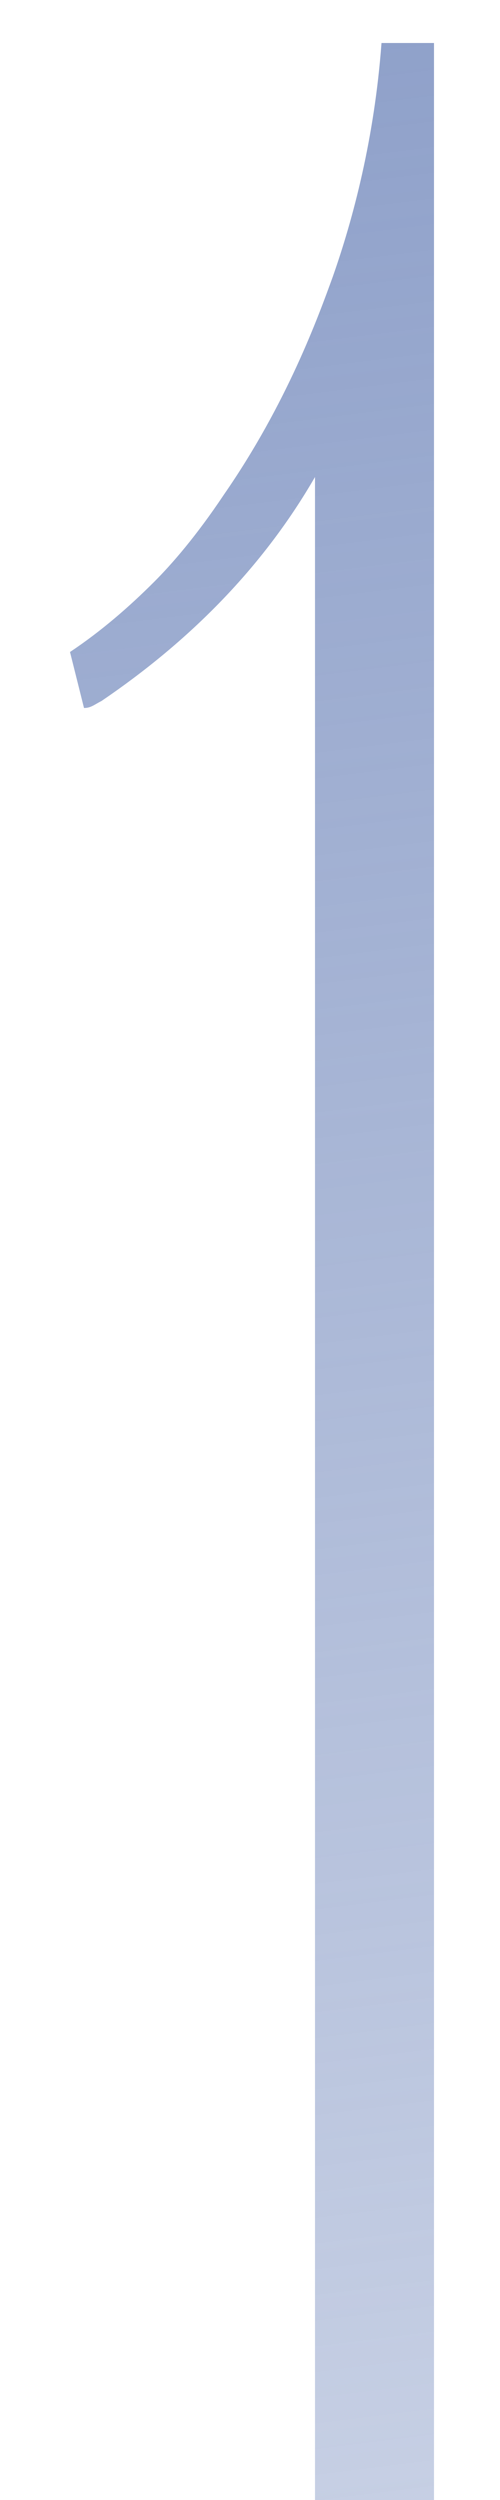 <?xml version="1.0" encoding="UTF-8"?> <svg xmlns="http://www.w3.org/2000/svg" width="5" height="25" viewBox="0 0 5 25" fill="none"> <path d="M3.815 0.43C3.745 1.375 3.535 2.18 3.325 2.775C3.185 3.16 2.87 4.035 2.24 4.945C1.96 5.365 1.715 5.645 1.54 5.82C1.295 6.065 1.015 6.31 0.7 6.52L0.84 7.08C0.91 7.08 0.945 7.045 1.015 7.01C1.89 6.415 2.625 5.68 3.15 4.77V25H4.34V0.43C4.165 0.43 3.99 0.43 3.815 0.43Z" fill="url(#paint0_linear_212_57)"></path> <defs> <linearGradient id="paint0_linear_212_57" x1="3" y1="-14.667" x2="11.129" y2="49.808" gradientUnits="userSpaceOnUse"> <stop stop-color="#6E85BA"></stop> <stop offset="1" stop-color="#6E85BA" stop-opacity="0"></stop> </linearGradient> </defs> </svg> 